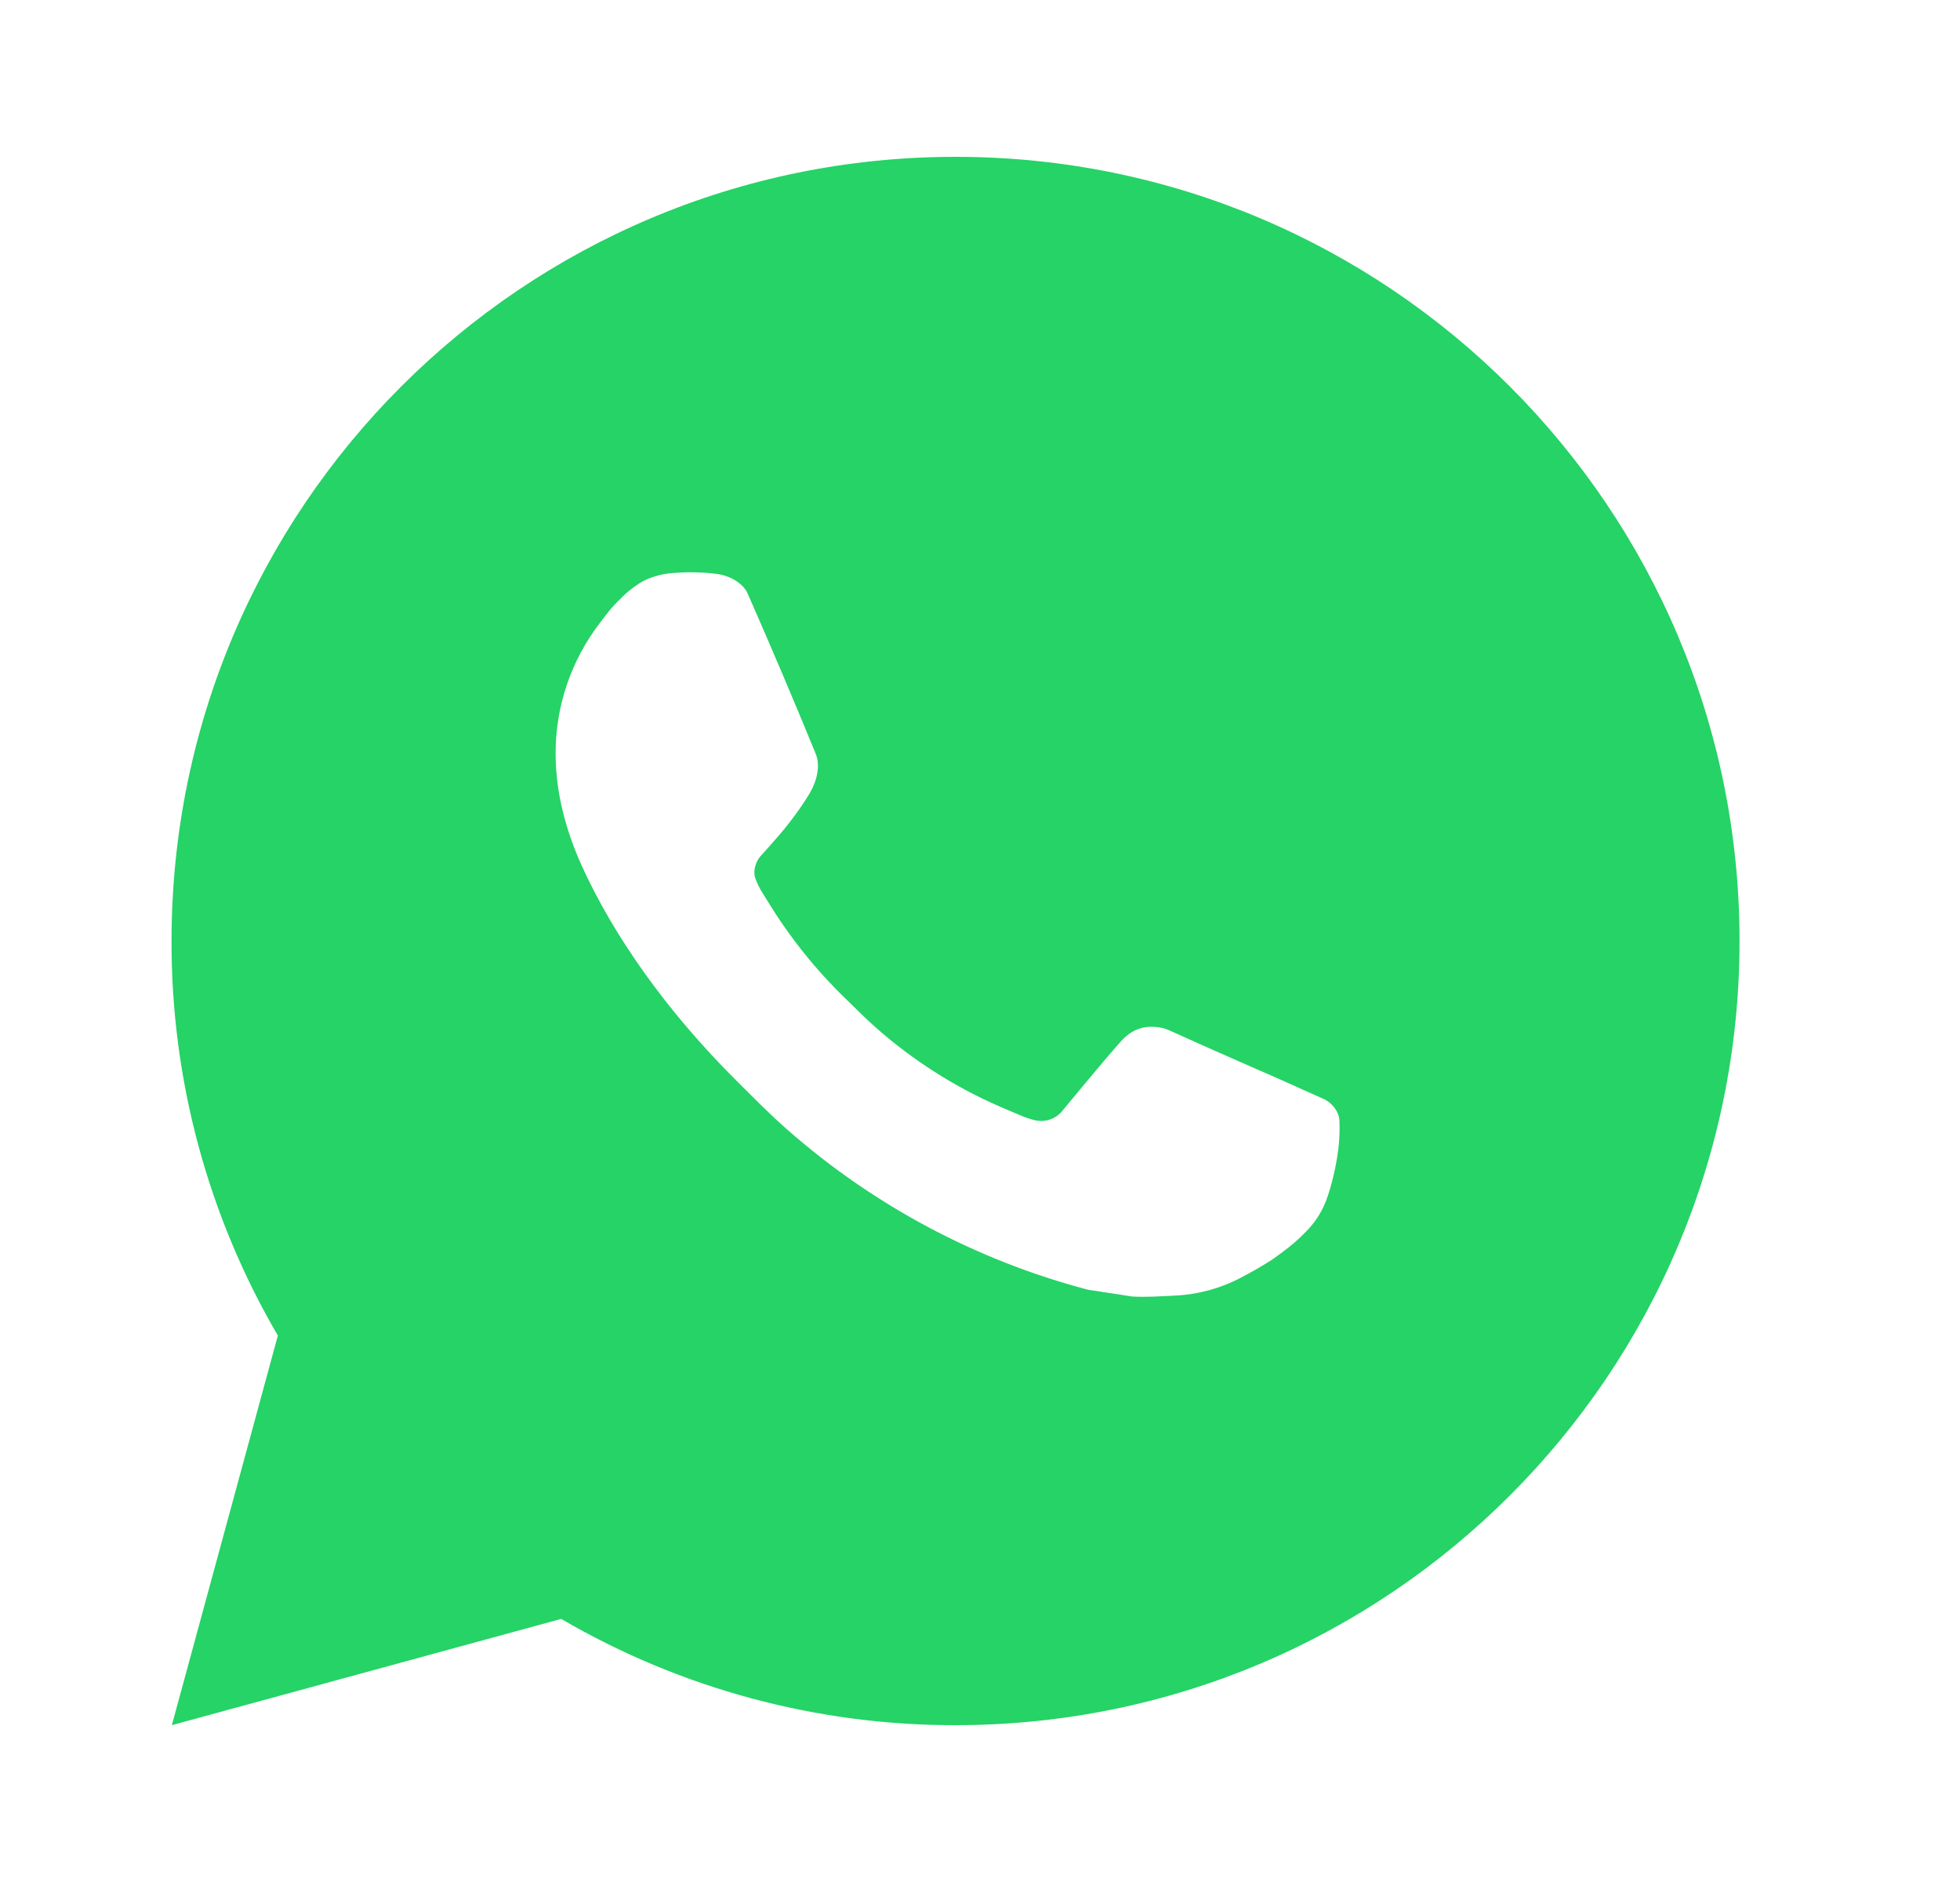 <svg width="25" height="24" viewBox="0 0 25 24" fill="none" xmlns="http://www.w3.org/2000/svg">
<g id="Property 1=Variant2">
<path id="Vector" d="M12.188 2C17.71 2 22.188 6.477 22.188 12C22.188 17.523 17.71 22 12.188 22C10.42 22.003 8.684 21.535 7.158 20.645L2.192 22L3.544 17.032C2.652 15.505 2.184 13.768 2.188 12C2.188 6.477 6.665 2 12.188 2ZM8.78 7.3L8.58 7.308C8.45 7.317 8.324 7.351 8.208 7.408C8.099 7.47 8 7.546 7.914 7.636C7.794 7.749 7.726 7.847 7.653 7.942C7.283 8.423 7.083 9.013 7.087 9.62C7.089 10.11 7.217 10.587 7.417 11.033C7.826 11.935 8.499 12.89 9.387 13.775C9.601 13.988 9.811 14.202 10.037 14.401C11.14 15.372 12.455 16.073 13.877 16.447L14.444 16.534C14.63 16.544 14.815 16.53 15.001 16.521C15.292 16.506 15.576 16.427 15.834 16.29C15.964 16.222 16.092 16.149 16.216 16.07C16.216 16.07 16.259 16.041 16.341 15.98C16.477 15.88 16.559 15.809 16.672 15.692C16.756 15.605 16.826 15.505 16.881 15.39C16.959 15.227 17.038 14.916 17.07 14.657C17.093 14.459 17.087 14.351 17.084 14.284C17.079 14.177 16.991 14.066 16.893 14.019L16.311 13.758C16.311 13.758 15.441 13.379 14.909 13.137C14.854 13.113 14.794 13.099 14.733 13.096C14.665 13.089 14.596 13.097 14.531 13.118C14.466 13.14 14.406 13.176 14.355 13.223C14.351 13.221 14.284 13.278 13.56 14.154C13.519 14.21 13.462 14.252 13.396 14.275C13.331 14.298 13.26 14.301 13.193 14.284C13.127 14.267 13.063 14.245 13.002 14.218C12.877 14.166 12.835 14.146 12.749 14.11C12.175 13.86 11.644 13.521 11.175 13.107C11.049 12.997 10.931 12.877 10.812 12.761C10.418 12.384 10.075 11.958 9.792 11.493L9.733 11.398C9.691 11.334 9.657 11.265 9.631 11.193C9.593 11.046 9.692 10.928 9.692 10.928C9.692 10.928 9.935 10.662 10.047 10.518C10.158 10.378 10.251 10.242 10.31 10.145C10.428 9.955 10.466 9.76 10.403 9.609C10.123 8.925 9.834 8.245 9.536 7.568C9.477 7.434 9.302 7.338 9.143 7.319C9.089 7.312 9.035 7.307 8.981 7.303C8.846 7.295 8.712 7.297 8.578 7.307L8.78 7.3Z" fill="#25D366"/>
</g>
</svg>
